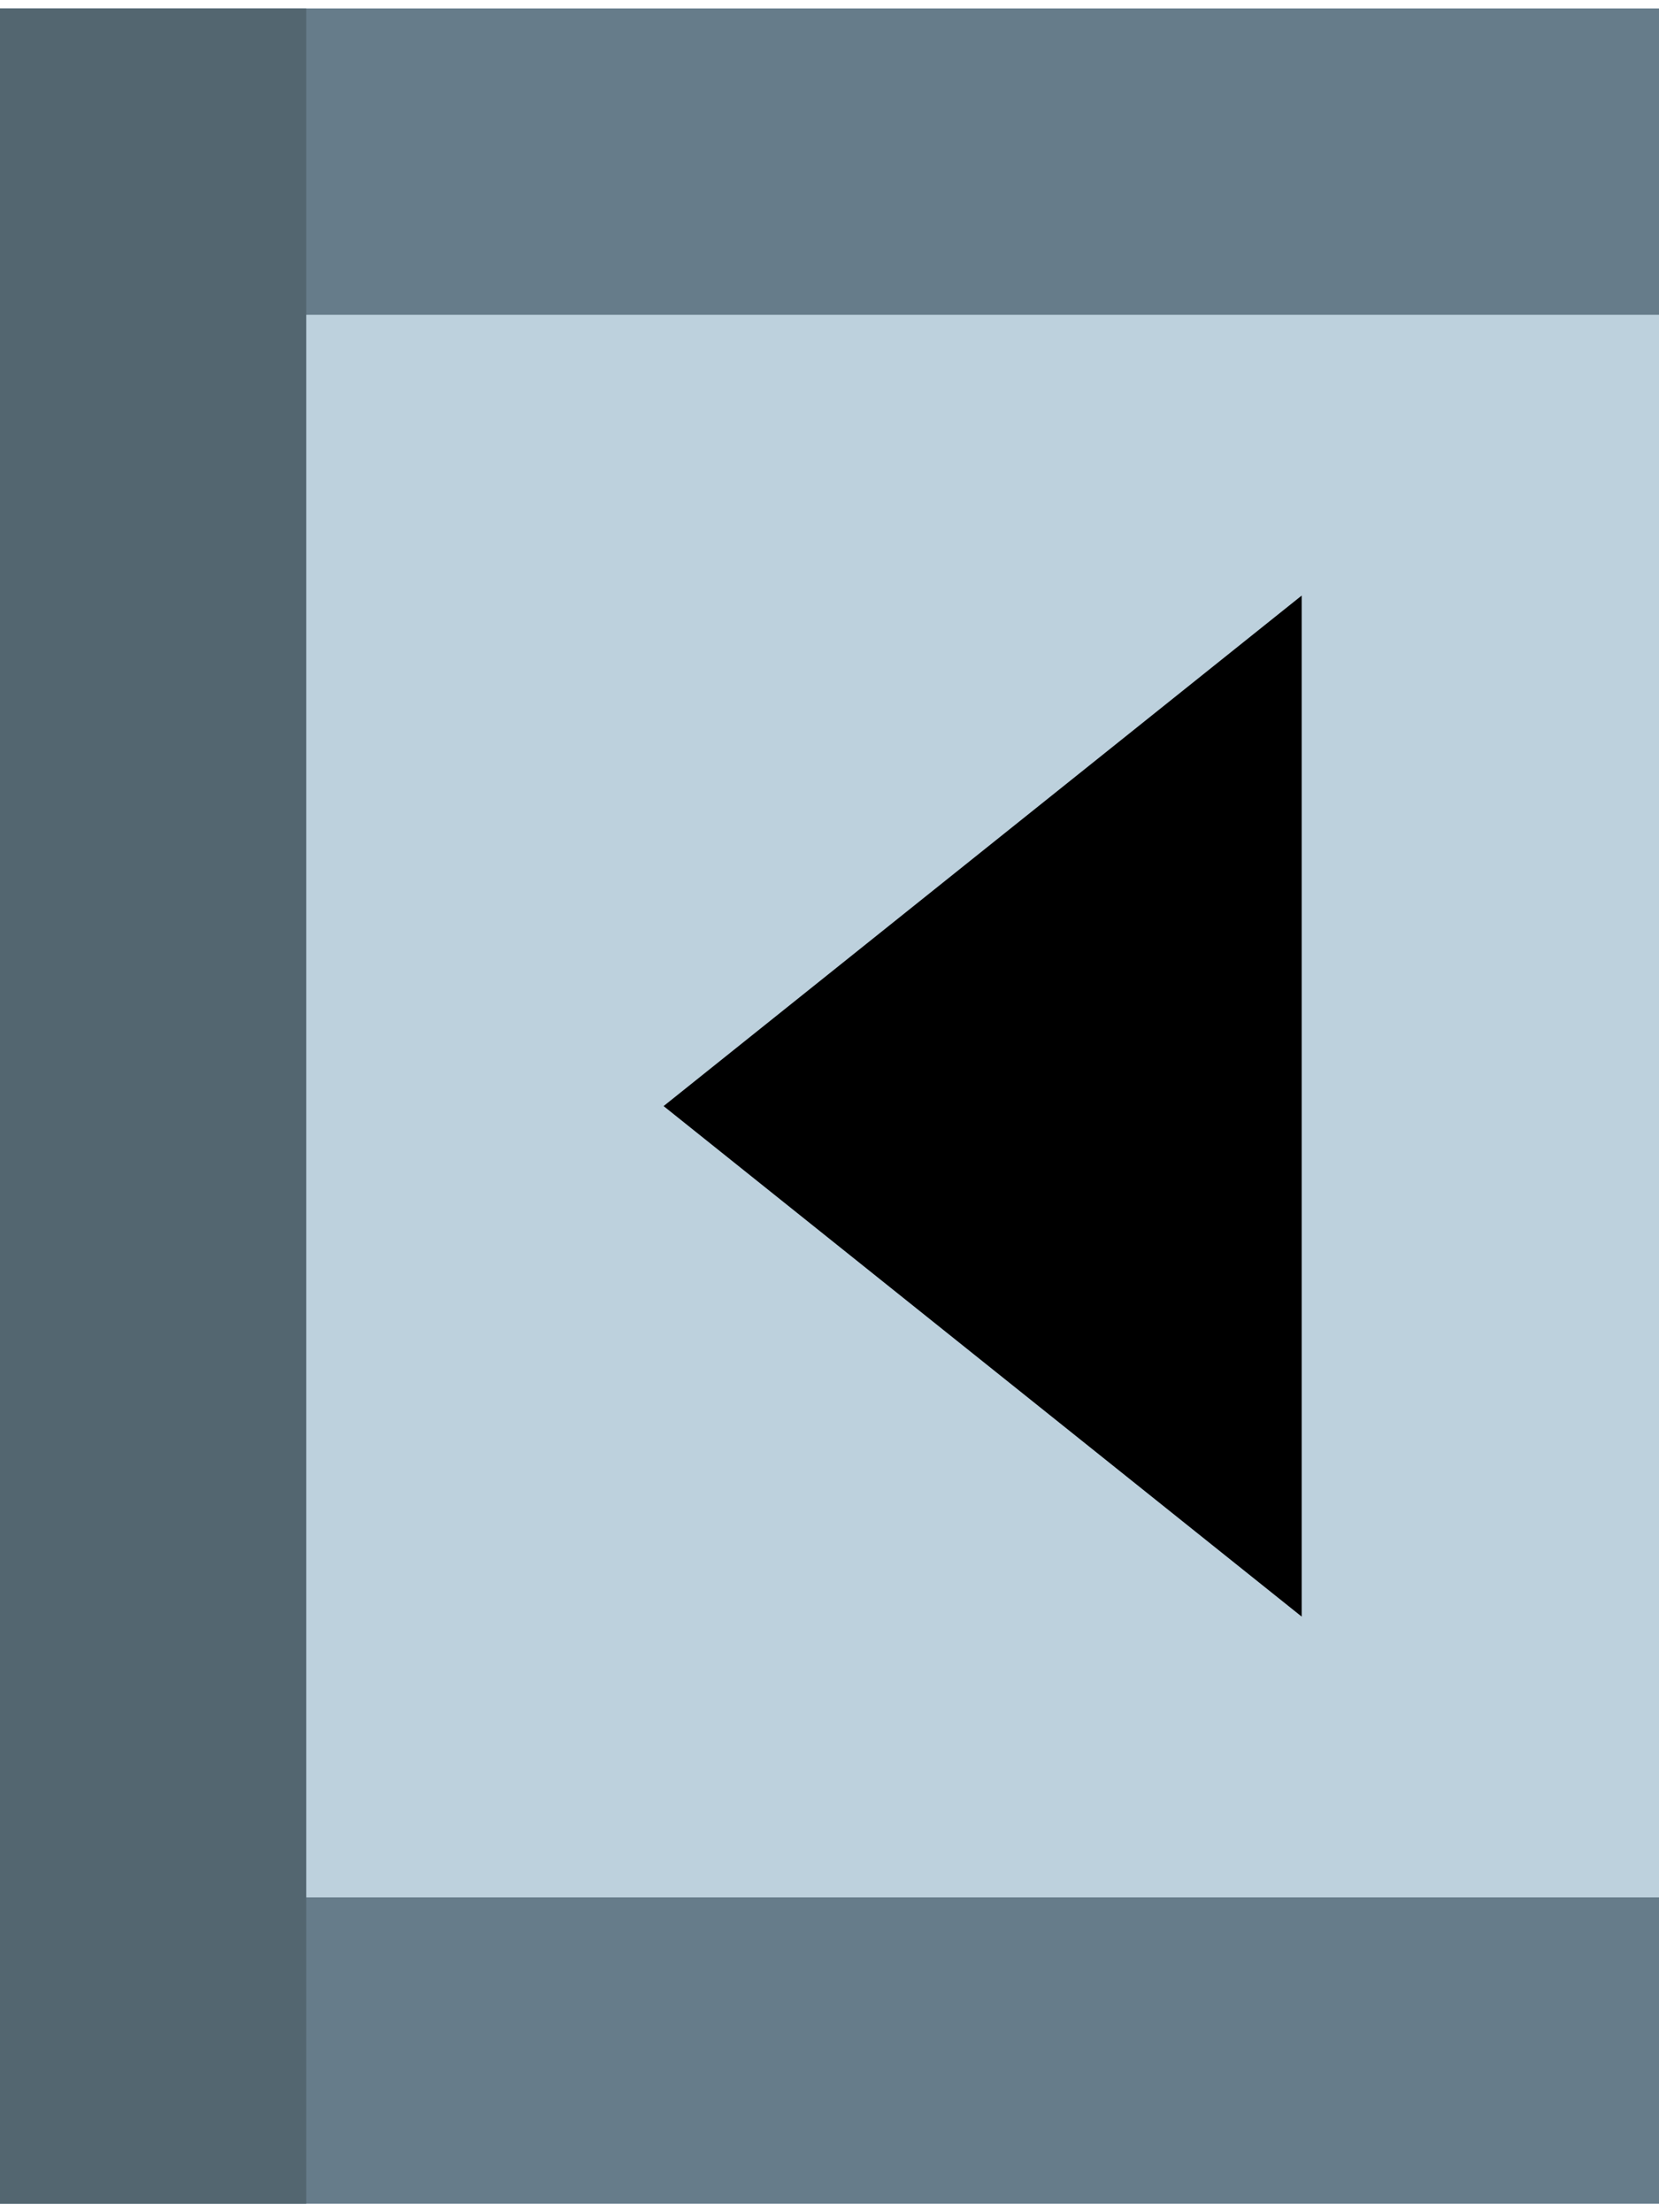<?xml version="1.0" encoding="UTF-8" standalone="no"?>
<!-- Creator: CorelDRAW X7 -->

<svg
   xmlns:dc="http://purl.org/dc/elements/1.1/"
   xmlns:cc="http://creativecommons.org/ns#"
   xmlns:rdf="http://www.w3.org/1999/02/22-rdf-syntax-ns#"
   xmlns:svg="http://www.w3.org/2000/svg"
   xmlns="http://www.w3.org/2000/svg"
   xmlns:sodipodi="http://sodipodi.sourceforge.net/DTD/sodipodi-0.dtd"
   xmlns:inkscape="http://www.inkscape.org/namespaces/inkscape"
   xml:space="preserve"
   width="21.167mm"
   height="28.222mm"
   version="1.1"
   style="shape-rendering:geometricPrecision; text-rendering:geometricPrecision; image-rendering:optimizeQuality; fill-rule:evenodd; clip-rule:evenodd"
   viewBox="0 0 65 86"
   id="svg4685"
   inkscape:version="0.48.3.1 r9886"
   sodipodi:docname="35.svg"><sodipodi:namedview
   pagecolor="#ffffff"
   bordercolor="#666666"
   borderopacity="1"
   objecttolerance="10"
   gridtolerance="10"
   guidetolerance="10"
   inkscape:pageopacity="0"
   inkscape:pageshadow="2"
   inkscape:window-width="1920"
   inkscape:window-height="1017"
   id="namedview4708"
   showgrid="false"
   inkscape:zoom="4.7200036"
   inkscape:cx="133.04735"
   inkscape:cy="16.429483"
   inkscape:window-x="-8"
   inkscape:window-y="-8"
   inkscape:window-maximized="1"
   inkscape:current-layer="svg4685" />
 <defs
   id="defs4687">
  <style
   type="text/css"
   id="style4689">
   
    .fil3 {fill:black;fill-rule:nonzero}
    .fil2 {fill:#536670;fill-rule:nonzero}
    .fil1 {fill:#667C8A;fill-rule:nonzero}
    .fil0 {fill:#BDD1DD;fill-rule:nonzero}
   
  </style>
 
  
  
  
  
  
  
 </defs>
 <g
   id="_1436605175040">
   <polygon
   style="fill:#bdd1dd;fill-rule:nonzero"
   id="polygon4694"
   points="0,86 0,0 65,0 65,86 "
   class="fil0" />
  </g><g
   id="_1436605176256">
   <polygon
   style="fill:#667c8a;fill-rule:nonzero"
   id="polygon4697"
   points="0,86 0,74 65,74 65,86 "
   class="fil1" />
  </g><g
   id="_1436605176224">
   <polygon
   style="fill:#667c8a;fill-rule:nonzero"
   id="polygon4700"
   points="0,12 0,0 65,0 65,12 "
   class="fil1" />
  </g><g
   id="_1436605177024">
   <polygon
   style="fill:#536670;fill-rule:nonzero"
   id="polygon4703"
   points="0,0 12,0 12,86 0,86 "
   class="fil2" />
  </g><g
   id="light"
   inkscape:label="#g4722"><g
     id="_1436605176576">
   <polygon
   class="fil3"
   points="51,23 26,43 51,63 "
   id="polygon4706"
   style="fill:#000000;fill-rule:nonzero" />
  </g></g>
</svg>
